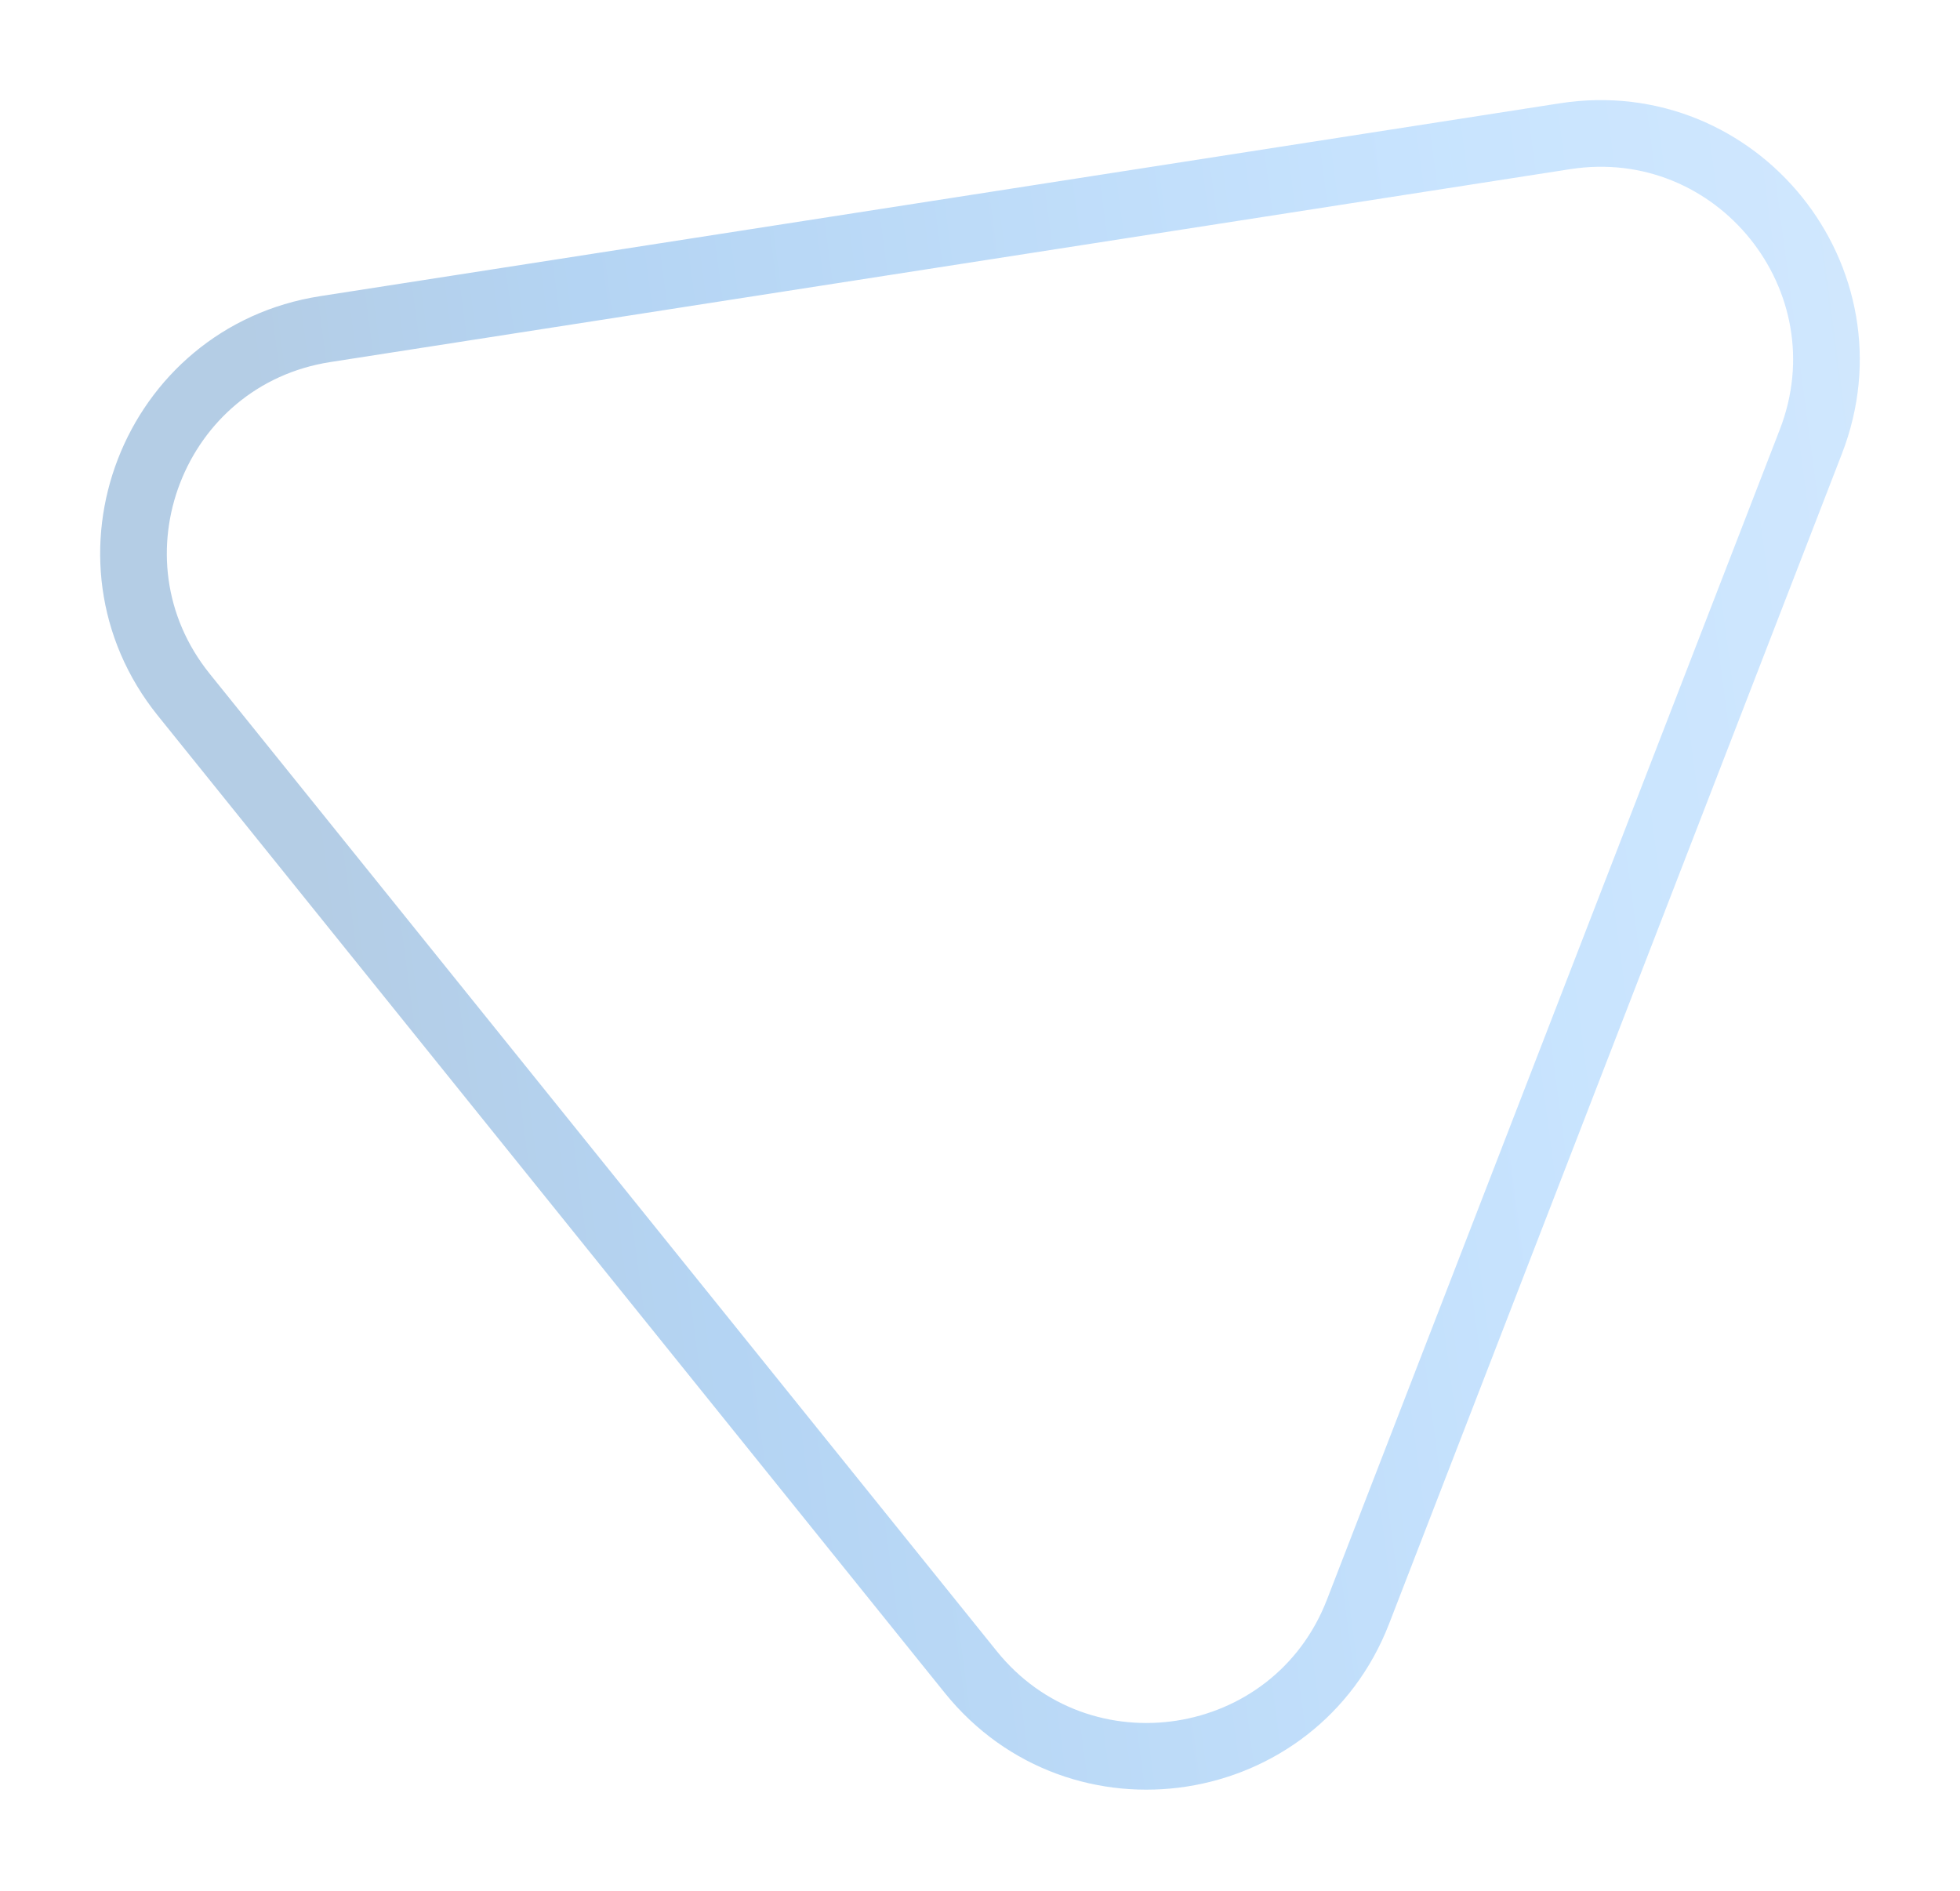 <?xml version="1.0" encoding="UTF-8"?> <svg xmlns="http://www.w3.org/2000/svg" width="735" height="709" viewBox="0 0 735 709" fill="none"> <path opacity="0.3" d="M586.865 51.088C651.432 41.042 702.661 104.66 679.077 165.599L509.272 604.361C485.688 665.301 404.979 677.857 363.996 626.963L68.919 260.527C27.937 209.633 57.417 133.459 121.984 123.413L586.865 51.088Z" stroke="url(#paint0_linear_111_105)" stroke-width="25"></path> <defs> <linearGradient id="paint0_linear_111_105" x1="107.39" y1="225.722" x2="716.449" y2="144.885" gradientUnits="userSpaceOnUse"> <stop stop-color="#065AAB"></stop> <stop offset="0.2" stop-color="#0671D8"></stop> <stop offset="0.74" stop-color="#4AA6FF"></stop> <stop offset="1" stop-color="#67B2FB"></stop> </linearGradient> </defs> </svg> 
